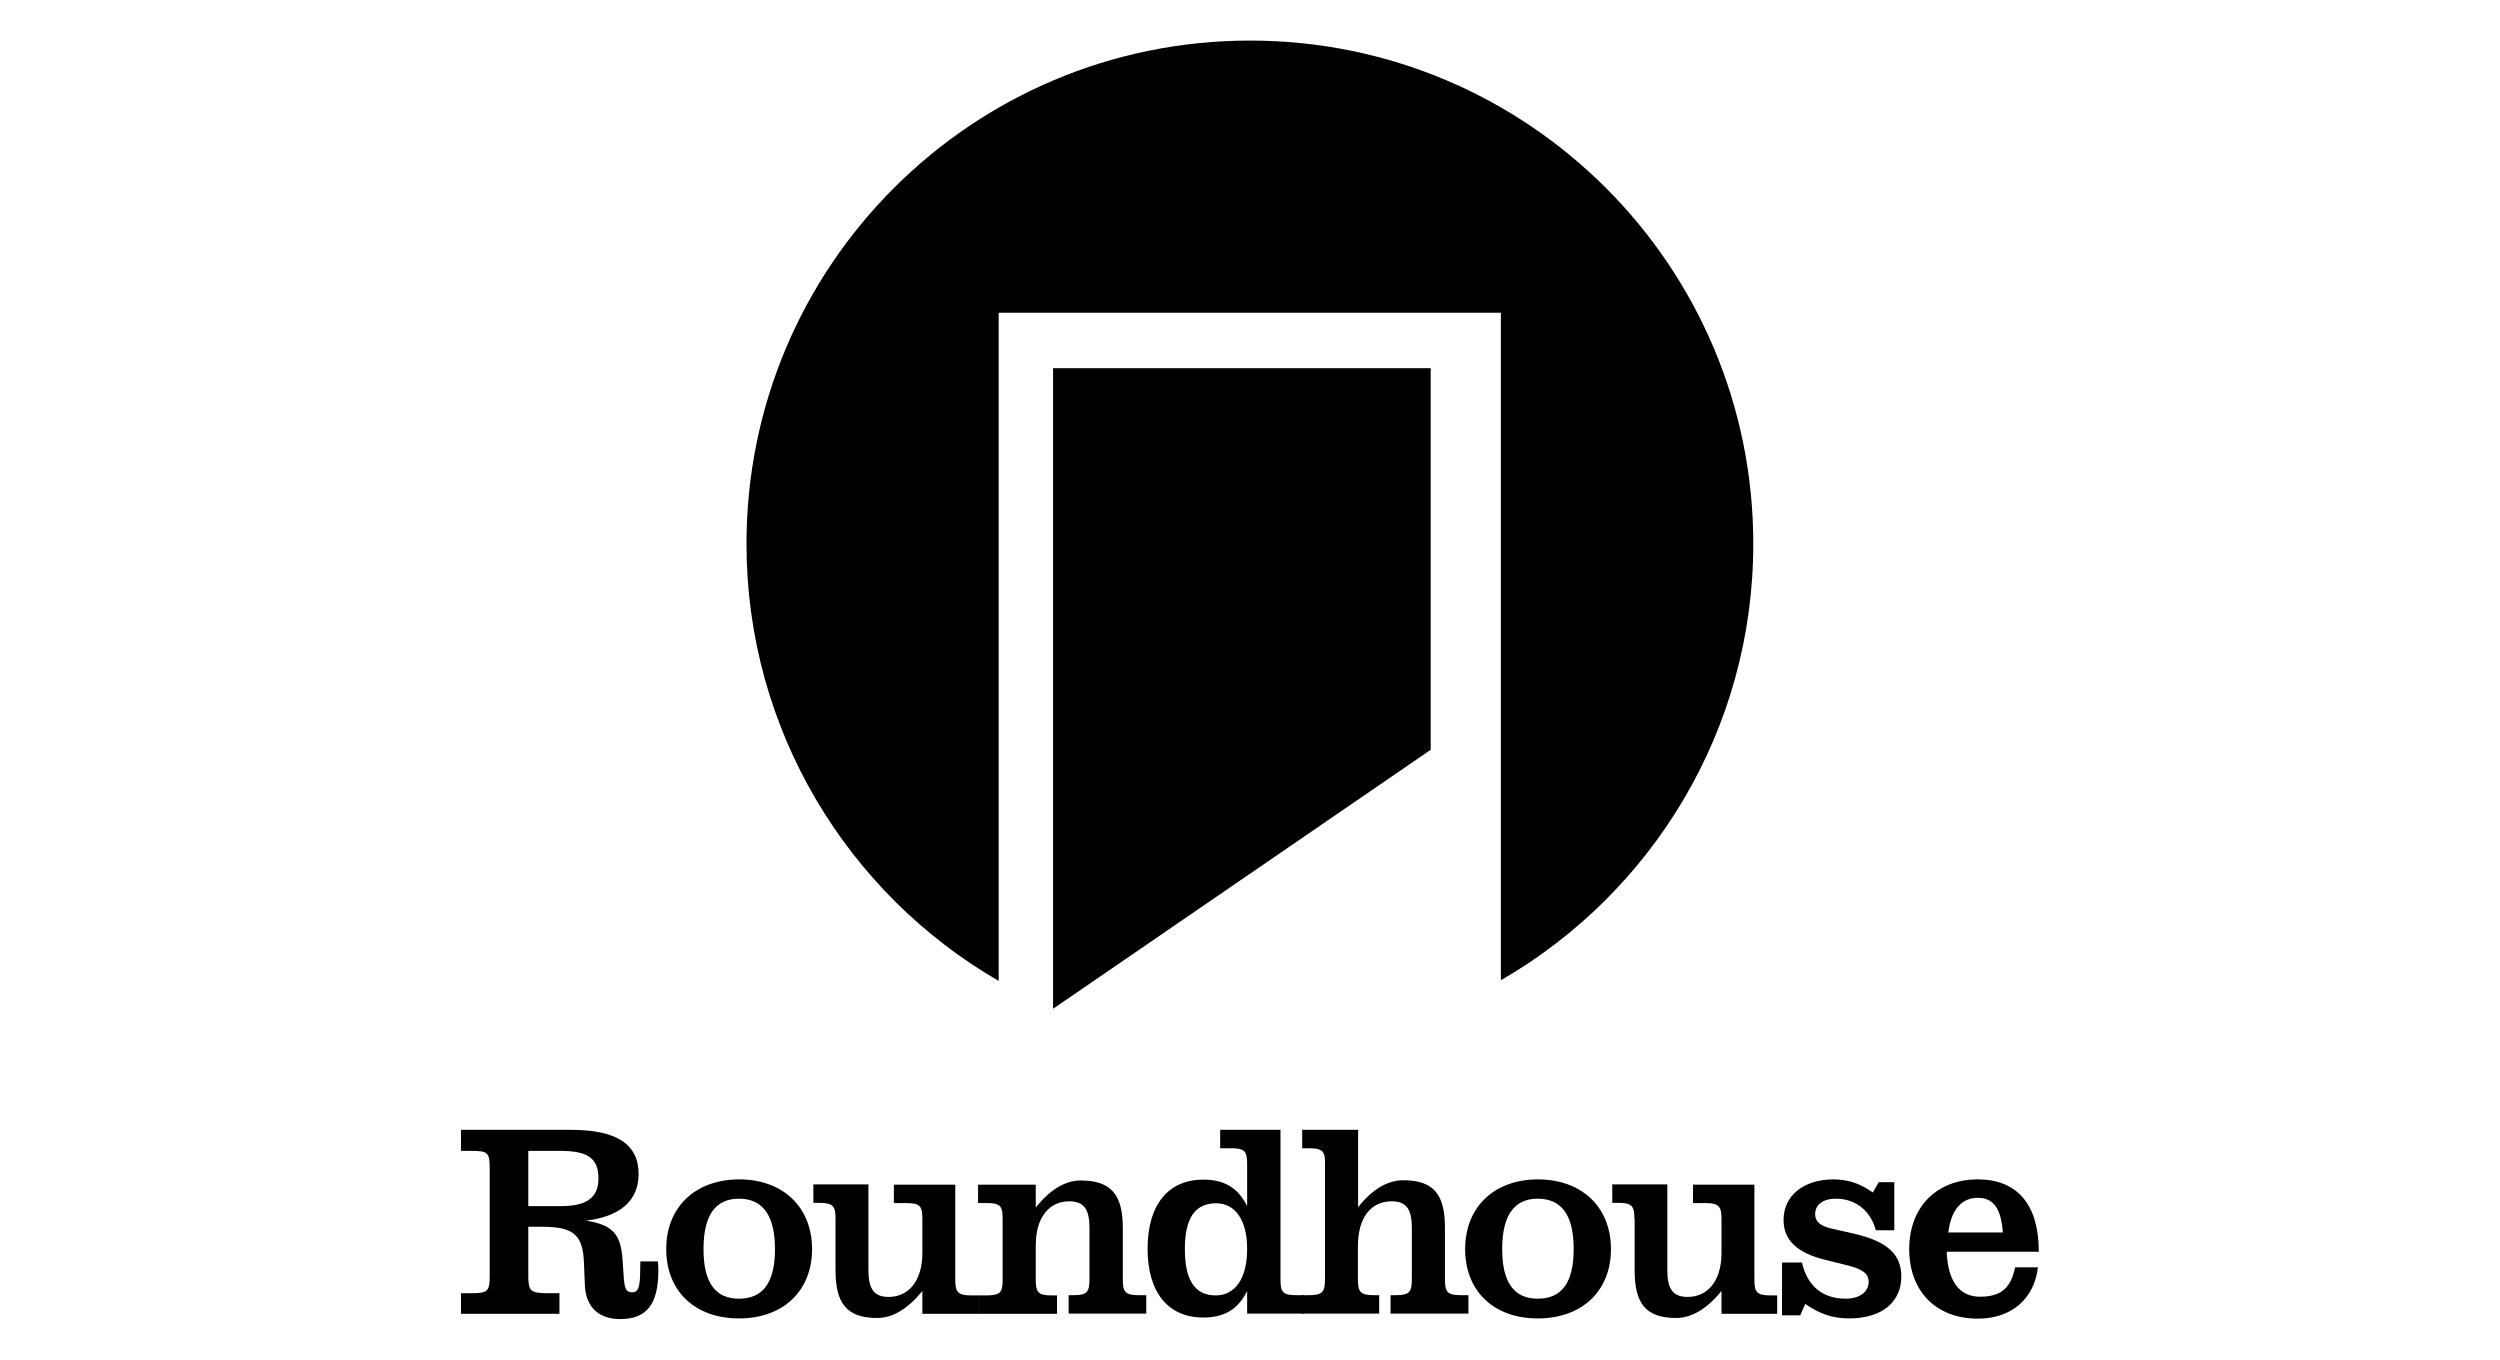 <?xml version="1.0" encoding="utf-8"?>
<!-- Generator: Adobe Illustrator 27.2.0, SVG Export Plug-In . SVG Version: 6.00 Build 0)  -->
<svg version="1.0" id="Layer_1" xmlns="http://www.w3.org/2000/svg" xmlns:xlink="http://www.w3.org/1999/xlink" x="0px" y="0px"
	 viewBox="0 0 114 62" enable-background="new 0 0 114 62" xml:space="preserve">
<g>
	<polygon points="48.02,46 65.24,34.19 65.24,16.79 48.02,16.79 	"/>
	<g>
		<path d="M79.95,24.8C79.95,12.12,69.68,1.85,57,1.85c-12.68,0-22.96,10.27-22.96,22.95c0,8.5,4.63,15.96,11.5,19.93V14.26h22.9
			V44.7C75.32,40.73,79.95,33.3,79.95,24.8"/>
		<path d="M24.09,55v-2.52h1.44c1.2,0,1.76,0.28,1.76,1.26c0,0.88-0.55,1.26-1.72,1.26H24.09z M24.09,58.18v-2.24h0.6
			c1.45,0,1.9,0.34,1.94,1.69l0.04,0.97c0.04,0.98,0.61,1.55,1.61,1.55c1.21,0,1.74-0.68,1.74-2.21c0-0.14,0-0.27-0.02-0.42h-0.8
			c-0.01,1-0.01,1.41-0.38,1.41c-0.29,0-0.34-0.21-0.38-0.71l-0.05-0.76c-0.08-1.13-0.39-1.6-1.67-1.8c1.58-0.19,2.4-0.92,2.4-2.13
			c0-1.37-1.03-2.01-3.09-2.01h-5.01v0.96h0.48c0.73,0,0.83,0.07,0.83,0.77v4.94c0,0.7-0.1,0.78-0.83,0.78h-0.48v0.94h4.49v-0.94
			h-0.58C24.21,58.96,24.09,58.88,24.09,58.18"/>
		<path d="M32.08,56.96c0-1.53,0.53-2.3,1.62-2.3c1.08,0,1.64,0.77,1.64,2.3c0,1.52-0.55,2.26-1.64,2.26
			C32.61,59.22,32.08,58.48,32.08,56.96 M30.38,56.96c0,1.9,1.29,3.16,3.32,3.16c2.02,0,3.33-1.26,3.33-3.16
			c0-1.9-1.31-3.18-3.33-3.18C31.67,53.79,30.38,55.07,30.38,56.96"/>
		<path d="M38.1,55.59c0-0.57-0.09-0.74-0.73-0.74h-0.28v-0.84h2.51v3.91c0,0.81,0.22,1.22,0.92,1.22c0.88,0,1.54-0.69,1.54-2.01
			v-1.53c0-0.57-0.08-0.74-0.72-0.74h-0.58v-0.84h2.8v4.3c0,0.58,0.09,0.75,0.72,0.75h0.33v0.84h-2.55v-1.04
			C41.4,59.68,40.71,60.1,40,60.1c-1.41,0-1.9-0.69-1.9-2.18V55.59z"/>
		<path d="M68.5,56.96c0-1.53,0.54-2.3,1.62-2.3c1.1,0,1.64,0.77,1.64,2.3c0,1.52-0.54,2.26-1.64,2.26
			C69.04,59.22,68.5,58.48,68.5,56.96 M66.81,56.96c0,1.9,1.29,3.16,3.31,3.16c2.03,0,3.34-1.26,3.34-3.16
			c0-1.9-1.31-3.18-3.34-3.18C68.1,53.79,66.81,55.07,66.81,56.96"/>
		<path d="M74.53,55.59c0-0.57-0.09-0.74-0.72-0.74h-0.29v-0.84h2.51v3.91c0,0.81,0.22,1.22,0.93,1.22c0.88,0,1.54-0.69,1.54-2.01
			v-1.53c0-0.57-0.1-0.74-0.73-0.74h-0.57v-0.84h2.8v4.3c0,0.58,0.09,0.75,0.72,0.75h0.32v0.84h-2.54v-1.04
			c-0.66,0.81-1.36,1.23-2.07,1.23c-1.41,0-1.89-0.69-1.89-2.18V55.59z"/>
		<path d="M44.6,59.07h0.41c0.64,0,0.71-0.17,0.71-0.75v-2.72c0-0.57-0.07-0.74-0.71-0.74H44.6v-0.84h2.63v1.04
			c0.65-0.81,1.34-1.23,2.05-1.23c1.41,0,1.92,0.67,1.92,2.17v2.31c0,0.58,0.08,0.75,0.71,0.75h0.36v0.84h-3.54v-0.84h0.24
			c0.63,0,0.71-0.17,0.71-0.75V56c0-0.82-0.22-1.22-0.92-1.22c-0.89,0-1.53,0.69-1.53,2.02v1.52c0,0.58,0.08,0.75,0.71,0.75h0.26
			v0.84h-3.6V59.07z"/>
		<path d="M54.03,56.96c0-1.41,0.46-2.09,1.42-2.09c0.85,0,1.42,0.72,1.42,2.09c0,1.36-0.57,2.11-1.42,2.11
			C54.49,59.08,54.03,58.38,54.03,56.96 M56.87,53.11V55c-0.41-0.83-1.04-1.21-2-1.21c-1.59,0-2.54,1.14-2.54,3.15
			c0,2.01,0.95,3.14,2.54,3.14c0.96,0,1.59-0.38,2-1.21v1.03h2.58v-0.84H59.1c-0.64,0-0.71-0.17-0.71-0.75v-6.79h-2.75v0.84h0.52
			C56.8,52.36,56.87,52.54,56.87,53.11"/>
		<path d="M59.71,52.36h-0.33v-0.84h2.55v3.53c0.64-0.82,1.35-1.23,2.06-1.23c1.41,0,1.9,0.67,1.9,2.17v2.32
			c0,0.58,0.08,0.75,0.72,0.75h0.35v0.84h-3.55v-0.84h0.25c0.64,0,0.72-0.17,0.72-0.75V56c0-0.82-0.22-1.22-0.92-1.22
			c-0.91,0-1.54,0.69-1.54,2.06v1.47c0,0.58,0.09,0.75,0.72,0.75h0.25v0.84h-3.52v-0.84h0.33c0.63,0,0.72-0.17,0.72-0.75v-5.21
			C60.43,52.54,60.35,52.36,59.71,52.36"/>
		<path d="M81.26,57.57h0.91c0.24,1.08,0.95,1.65,1.99,1.65c0.67,0,1.05-0.33,1.05-0.77c0-0.41-0.34-0.6-1.05-0.77l-0.92-0.23
			c-1.29-0.31-1.91-0.9-1.91-1.82c0-1.09,0.89-1.85,2.28-1.85c0.66,0,1.24,0.2,1.79,0.6l0.27-0.47h0.71v2.19h-0.84
			c-0.25-0.91-0.94-1.44-1.83-1.44c-0.59,0-0.94,0.28-0.94,0.71c0,0.32,0.22,0.52,0.69,0.64l1.14,0.26c1.43,0.34,2.1,0.91,2.1,1.94
			c0,1.16-0.88,1.91-2.38,1.91c-0.75,0-1.33-0.2-2-0.66l-0.23,0.52h-0.83V57.57z"/>
		<path d="M91.33,56.2h-2.49c0.14-1.06,0.62-1.58,1.35-1.58C90.91,54.62,91.25,55.12,91.33,56.2 M91.89,57.79
			c-0.2,0.96-0.65,1.34-1.61,1.34c-0.93,0-1.46-0.71-1.51-2.05h4.2c0-2.16-0.99-3.3-2.78-3.3c-1.91,0-3.13,1.29-3.13,3.18
			c0,1.9,1.2,3.17,3.13,3.17c1.52,0,2.57-0.89,2.74-2.34H91.89z"/>
	</g>
</g>
</svg>
